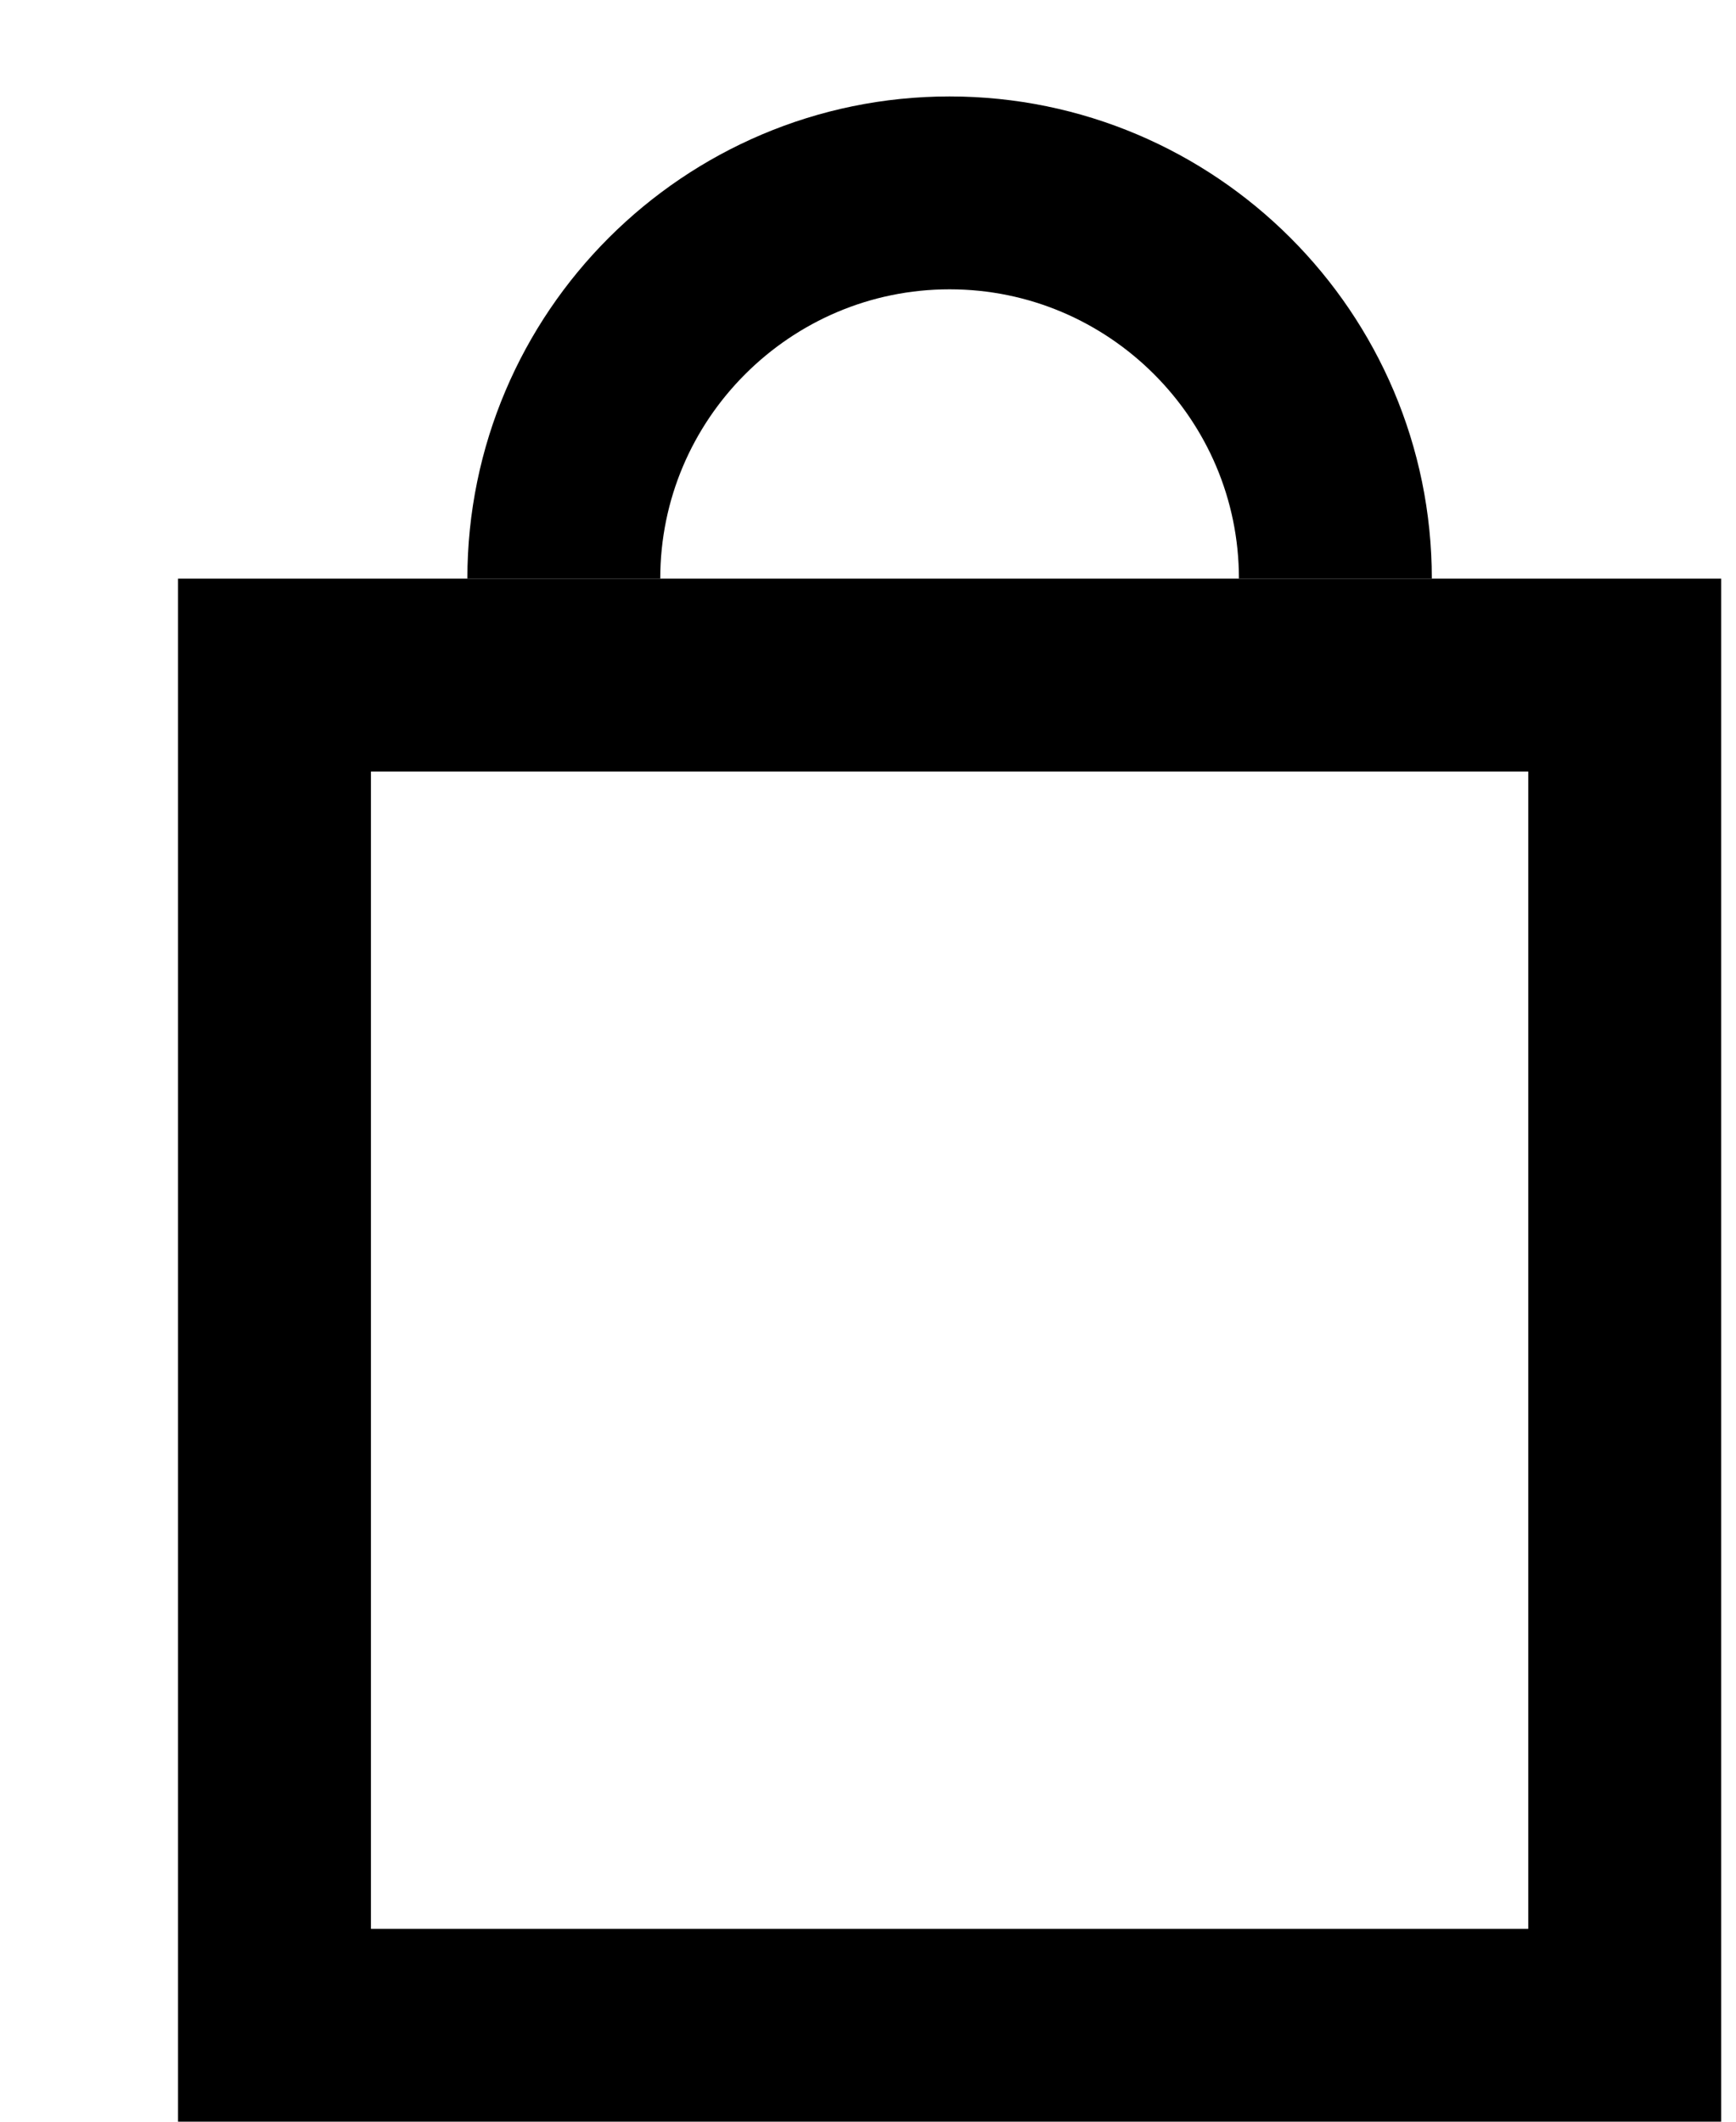 <svg width="9" height="11" viewBox="0 0 9 11" fill="none" xmlns="http://www.w3.org/2000/svg">
<path d="M1.423 10.5V3.5H8.423V10.5H1.423Z" stroke="black"/>
<path d="M2.923 3C2.923 1.897 3.821 1 4.923 1C6.025 1 6.923 1.897 6.923 3" stroke="black" stroke-miterlimit="10"/>
</svg>
